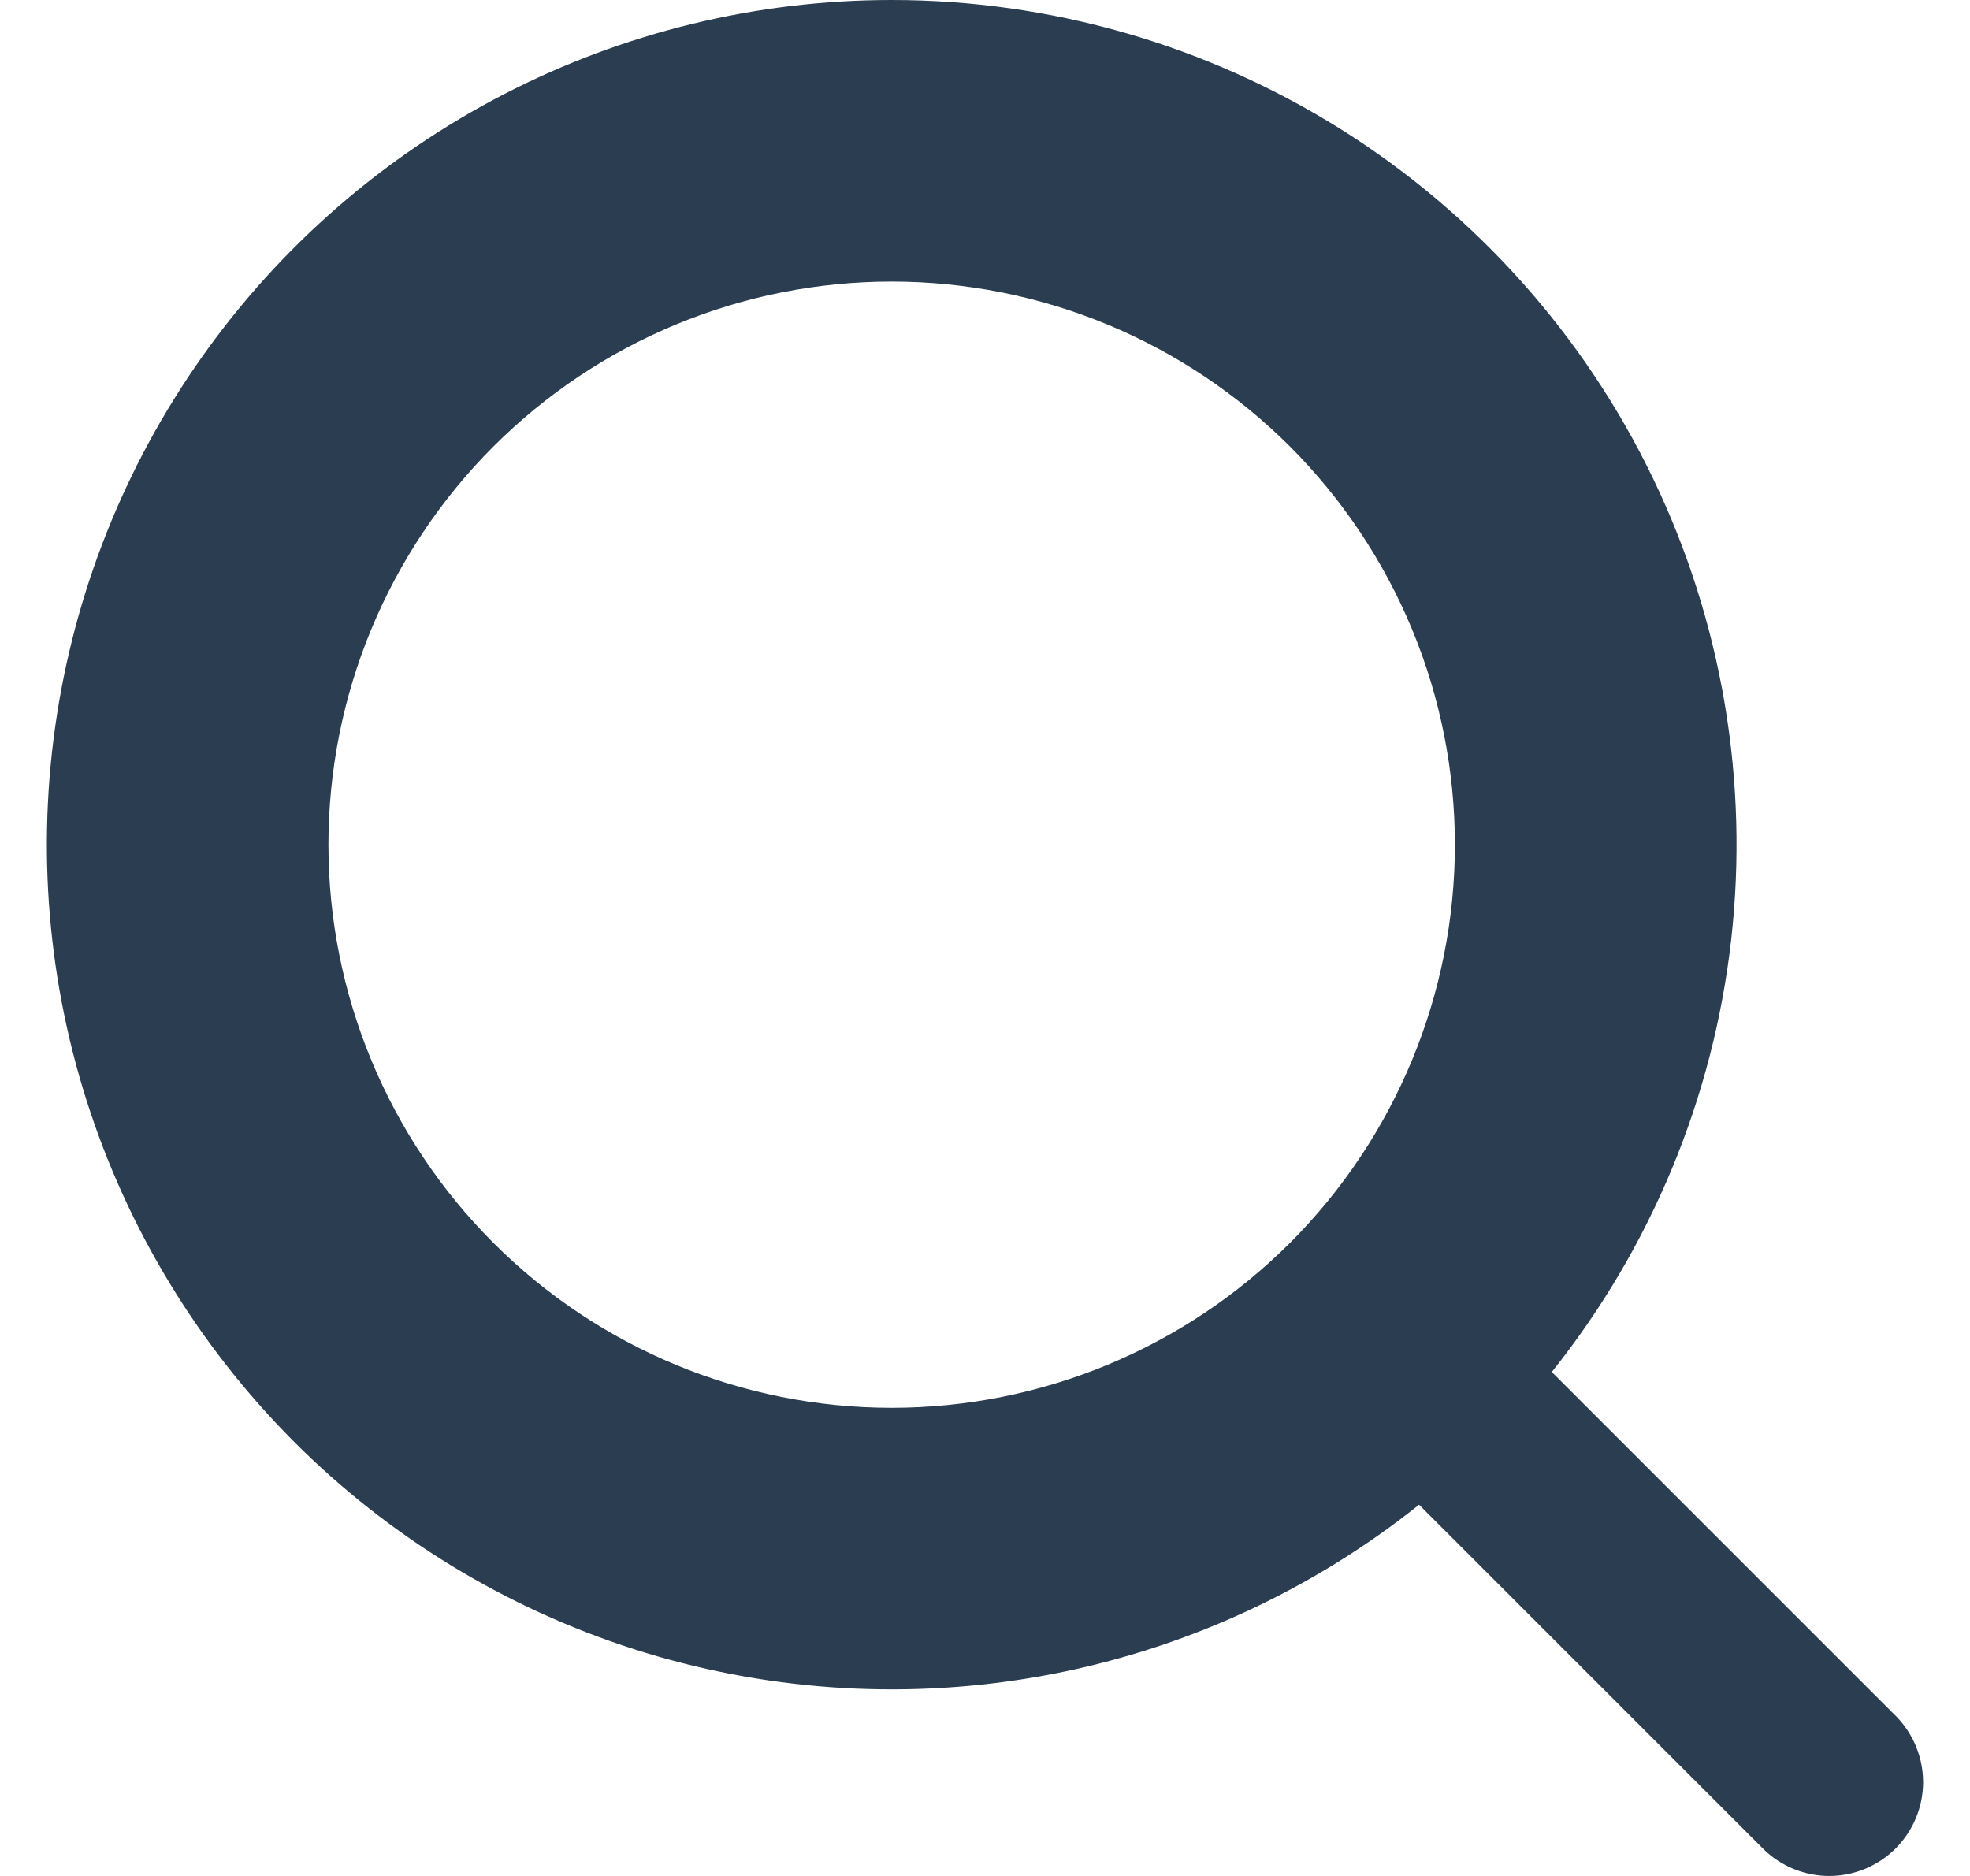 <svg width="21" height="20" viewBox="0 0 21 20" fill="none" xmlns="http://www.w3.org/2000/svg">
<path fill-rule="evenodd" clip-rule="evenodd" d="M9.505 3.37047e-08C8.066 0 6.649 0.345 5.371 1.005C4.093 1.666 2.992 2.623 2.16 3.796C1.327 4.97 0.789 6.325 0.588 7.75C0.387 9.174 0.531 10.626 1.007 11.984C1.482 13.341 2.277 14.565 3.322 15.553C4.368 16.541 5.636 17.263 7.018 17.661C8.401 18.058 9.858 18.118 11.269 17.837C12.68 17.555 14.003 16.94 15.127 16.042L18.804 19.719C18.993 19.901 19.246 20.002 19.508 20C19.77 19.998 20.021 19.892 20.207 19.707C20.392 19.521 20.498 19.27 20.5 19.008C20.502 18.746 20.401 18.493 20.219 18.304L16.542 14.627C17.6 13.302 18.263 11.705 18.454 10.02C18.645 8.335 18.357 6.63 17.622 5.102C16.886 3.573 15.734 2.284 14.299 1.381C12.863 0.479 11.201 -0 9.505 3.37047e-08ZM3.501 9.006C3.501 8.217 3.656 7.436 3.958 6.708C4.26 5.98 4.702 5.318 5.26 4.76C5.817 4.203 6.479 3.761 7.207 3.459C7.936 3.157 8.717 3.002 9.505 3.002C10.293 3.002 11.074 3.157 11.803 3.459C12.531 3.761 13.193 4.203 13.751 4.76C14.308 5.318 14.75 5.98 15.052 6.708C15.354 7.436 15.509 8.217 15.509 9.006C15.509 10.598 14.876 12.125 13.751 13.251C12.624 14.377 11.097 15.009 9.505 15.009C7.913 15.009 6.386 14.377 5.26 13.251C4.134 12.125 3.501 10.598 3.501 9.006Z" fill="#2A3D51"/>
</svg>
